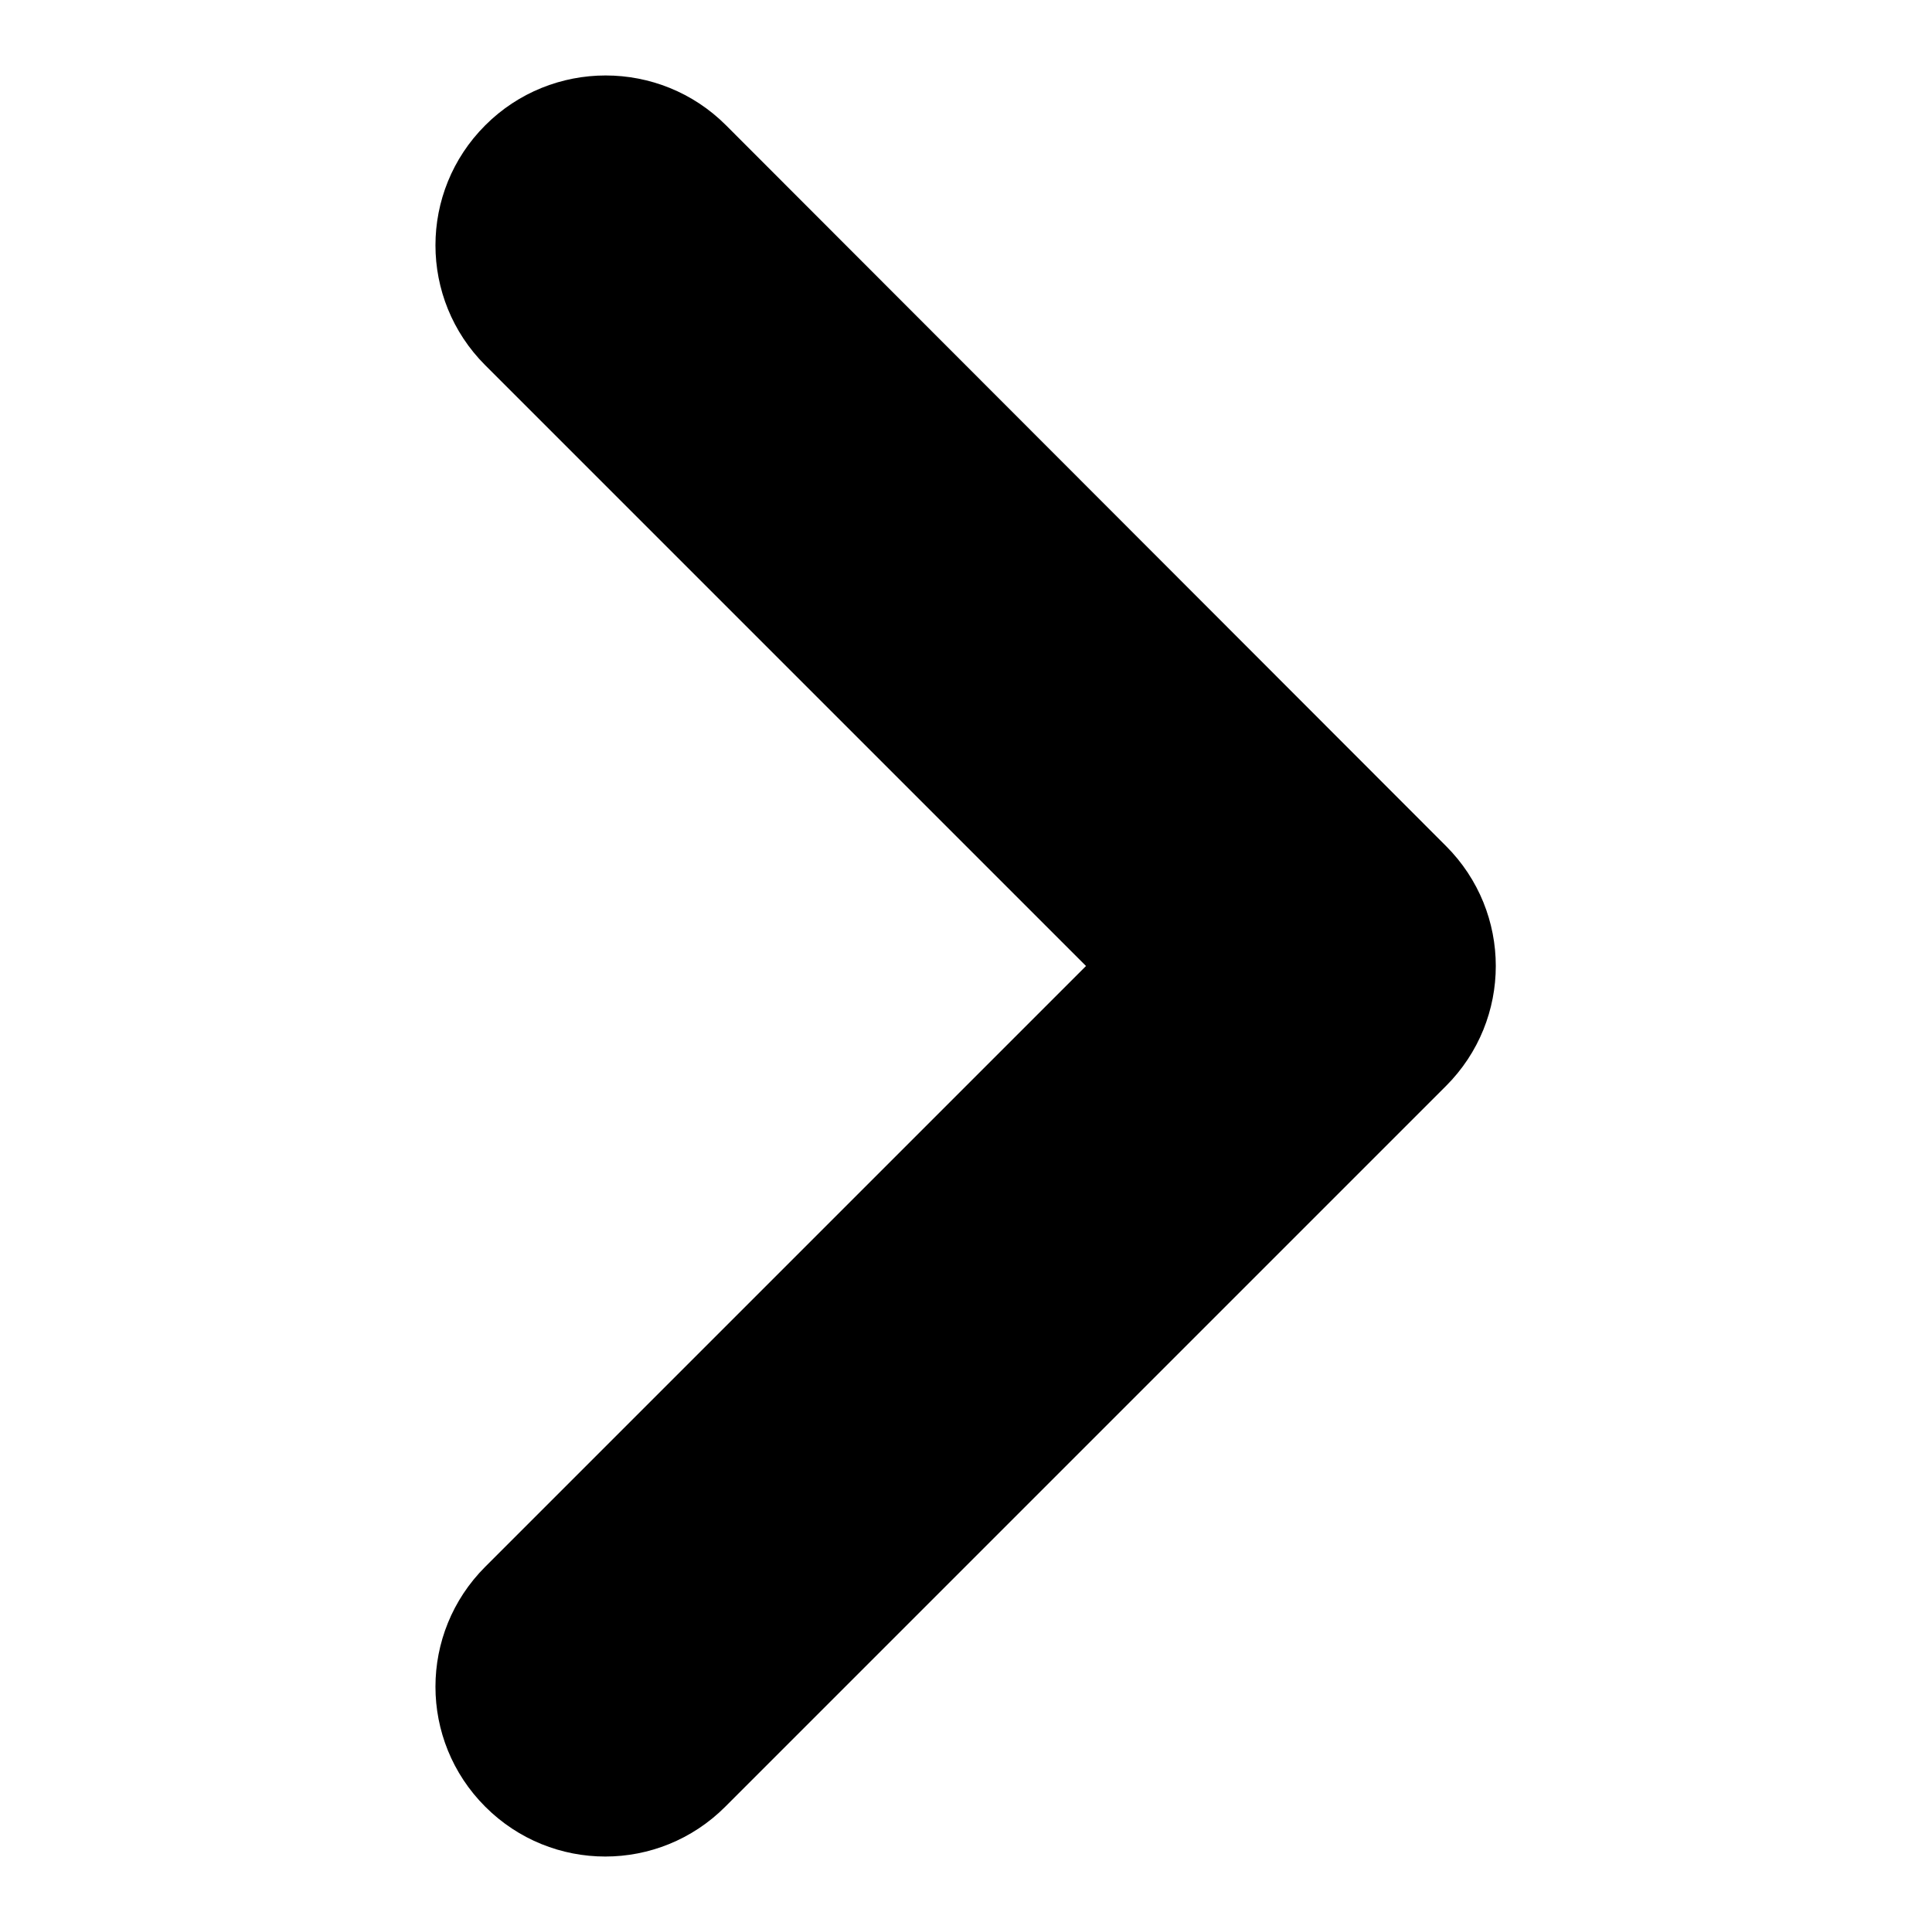 <?xml version="1.0" encoding="utf-8"?>
<!-- Svg Vector Icons : http://www.onlinewebfonts.com/icon -->
<!DOCTYPE svg PUBLIC "-//W3C//DTD SVG 1.1//EN" "http://www.w3.org/Graphics/SVG/1.1/DTD/svg11.dtd">
<svg version="1.1" xmlns="http://www.w3.org/2000/svg" xmlns:xlink="http://www.w3.org/1999/xlink" x="0px" y="0px" viewBox="0 0 256 256" enable-background="new 0 0 256 256" xml:space="preserve">
<g><g><path fill="#000000" d="M64.3,16.6c-8.8,8.8-8.8,23,0,31.8l79.6,79.6l-79.6,79.6c-8.8,8.8-8.8,23,0,31.8s23,8.8,31.8,0l95.5-95.5c8.8-8.8,8.8-23,0-31.8L96.2,16.6C87.4,7.8,73.1,7.8,64.3,16.6z"/></g></g>
</svg>